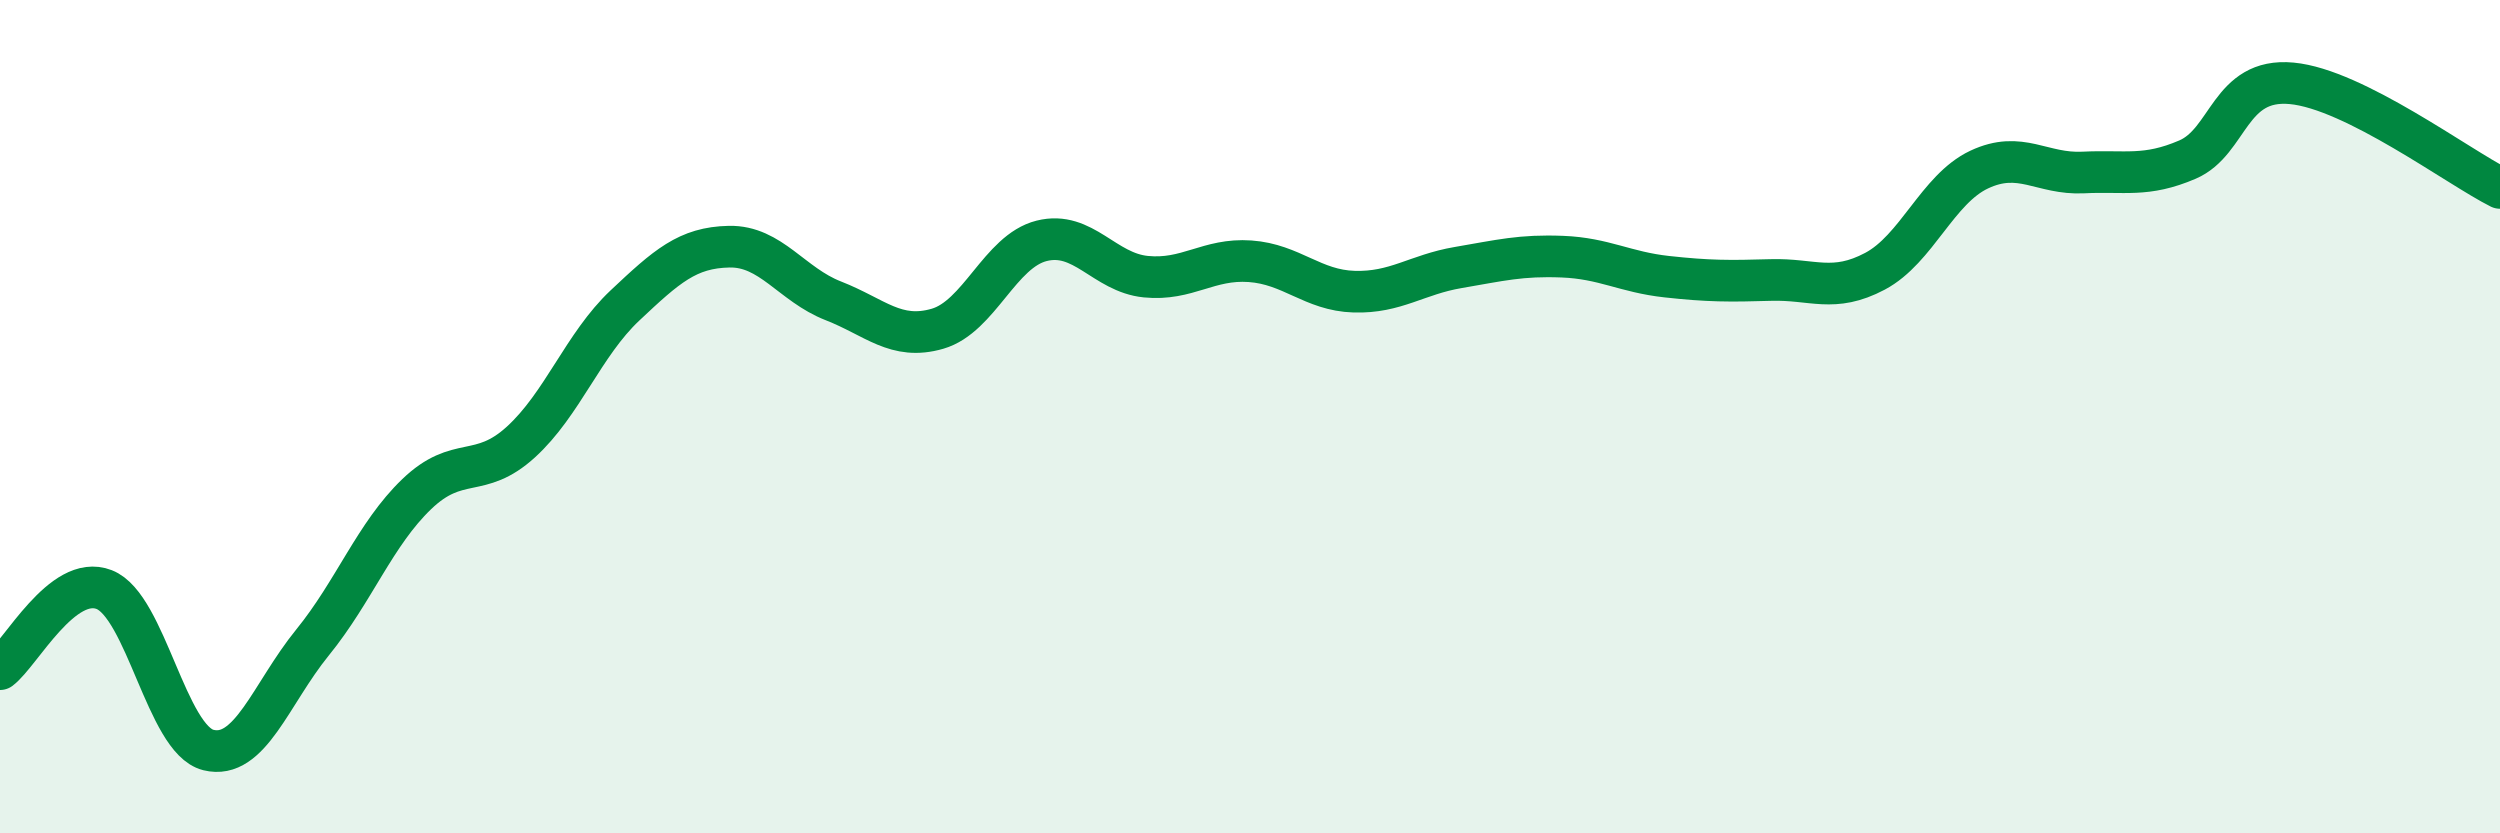 
    <svg width="60" height="20" viewBox="0 0 60 20" xmlns="http://www.w3.org/2000/svg">
      <path
        d="M 0,16.06 C 0.5,15.68 1.5,13.76 2.5,14.15 C 3.5,14.54 4,17.75 5,18 C 6,18.25 6.5,16.65 7.5,15.42 C 8.5,14.19 9,12.82 10,11.86 C 11,10.9 11.5,11.52 12.5,10.61 C 13.5,9.7 14,8.27 15,7.33 C 16,6.39 16.5,5.94 17.5,5.92 C 18.5,5.9 19,6.83 20,7.22 C 21,7.61 21.5,8.18 22.5,7.89 C 23.5,7.6 24,6.03 25,5.78 C 26,5.53 26.5,6.54 27.5,6.64 C 28.5,6.74 29,6.2 30,6.27 C 31,6.34 31.5,6.97 32.5,7 C 33.5,7.03 34,6.59 35,6.42 C 36,6.25 36.5,6.12 37.5,6.16 C 38.5,6.2 39,6.53 40,6.64 C 41,6.75 41.5,6.75 42.5,6.72 C 43.5,6.69 44,7.04 45,6.51 C 46,5.98 46.5,4.54 47.5,4.07 C 48.5,3.6 49,4.19 50,4.14 C 51,4.09 51.5,4.26 52.5,3.83 C 53.5,3.4 53.5,1.86 55,2 C 56.5,2.14 59,4.01 60,4.51L60 20L0 20Z"
        fill="#008740"
        opacity="0.1"
        stroke-linecap="round"
        stroke-linejoin="round"
      />
      <path
        d="M 0,16.06 C 0.5,15.68 1.5,13.76 2.5,14.15 C 3.5,14.54 4,17.75 5,18 C 6,18.25 6.5,16.65 7.5,15.42 C 8.5,14.19 9,12.82 10,11.86 C 11,10.9 11.5,11.52 12.5,10.61 C 13.5,9.7 14,8.27 15,7.33 C 16,6.39 16.5,5.94 17.5,5.92 C 18.5,5.9 19,6.83 20,7.22 C 21,7.61 21.5,8.18 22.5,7.89 C 23.5,7.6 24,6.03 25,5.78 C 26,5.53 26.5,6.54 27.5,6.64 C 28.5,6.74 29,6.2 30,6.27 C 31,6.34 31.5,6.97 32.5,7 C 33.5,7.03 34,6.59 35,6.42 C 36,6.25 36.5,6.12 37.5,6.16 C 38.5,6.2 39,6.53 40,6.64 C 41,6.75 41.5,6.75 42.5,6.72 C 43.5,6.69 44,7.04 45,6.51 C 46,5.98 46.5,4.54 47.5,4.07 C 48.5,3.6 49,4.19 50,4.14 C 51,4.09 51.5,4.26 52.5,3.83 C 53.5,3.4 53.5,1.86 55,2 C 56.5,2.14 59,4.01 60,4.51"
        stroke="#008740"
        stroke-width="1"
        fill="none"
        stroke-linecap="round"
        stroke-linejoin="round"
      />
    </svg>
  